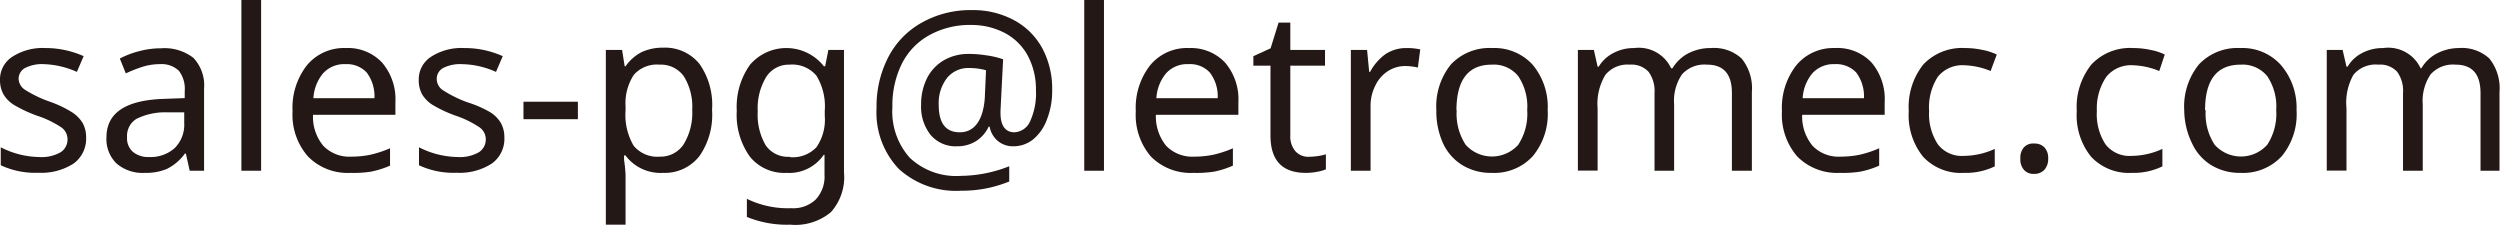 <svg xmlns="http://www.w3.org/2000/svg" viewBox="0 0 200.3 18"><defs><style>.cls-1{fill:#231815;}</style></defs><g id="レイヤー_2" data-name="レイヤー 2"><g id="レイヤー_1-2" data-name="レイヤー 1"><path class="cls-1" d="M6.9,11a2.46,2.46,0,0,1-1,2.1,4.77,4.77,0,0,1-2.84.74,6.47,6.47,0,0,1-3-.6V11.8a6.94,6.94,0,0,0,3.06.78,3.08,3.08,0,0,0,1.75-.39,1.21,1.21,0,0,0,.54-1,1.16,1.16,0,0,0-.52-1A7.94,7.94,0,0,0,3,9.28a10.46,10.46,0,0,1-1.92-.9,2.47,2.47,0,0,1-.81-.84A2.33,2.33,0,0,1,0,6.41,2.15,2.15,0,0,1,1,4.54a4.48,4.48,0,0,1,2.65-.69A7.43,7.43,0,0,1,6.7,4.5L6.16,5.76a7,7,0,0,0-2.64-.62A3,3,0,0,0,2,5.45a1,1,0,0,0-.51.86A1.1,1.1,0,0,0,2,7.19,9.53,9.53,0,0,0,4,8.15,8.92,8.92,0,0,1,5.78,9a2.69,2.69,0,0,1,.85.87A2.34,2.34,0,0,1,6.9,11Z"/><path class="cls-1" d="M15.2,13.68l-.31-1.38h-.07a4,4,0,0,1-1.44,1.23,4.33,4.33,0,0,1-1.8.32,3.18,3.18,0,0,1-2.24-.75A2.71,2.71,0,0,1,8.53,11q0-2.94,4.64-3.08l1.63-.06V7.29a2.36,2.36,0,0,0-.47-1.62,2,2,0,0,0-1.52-.53,4.59,4.59,0,0,0-1.45.23,11.38,11.38,0,0,0-1.28.51L9.6,4.69a7,7,0,0,1,1.59-.6,6.67,6.67,0,0,1,1.7-.22,3.77,3.77,0,0,1,2.61.77,3.21,3.21,0,0,1,.85,2.46v6.58Zm-3.26-1.1A2.89,2.89,0,0,0,14,11.86a2.64,2.64,0,0,0,.76-2V9L13.36,9a5.15,5.15,0,0,0-2.42.52A1.6,1.6,0,0,0,10.18,11a1.44,1.44,0,0,0,.46,1.16A1.91,1.91,0,0,0,11.94,12.58Z"/><path class="cls-1" d="M20.92,13.68H19.34V0h1.58Z"/><path class="cls-1" d="M28.08,13.85a4.44,4.44,0,0,1-3.4-1.31,5.05,5.05,0,0,1-1.24-3.62,5.53,5.53,0,0,1,1.15-3.69A3.85,3.85,0,0,1,27.7,3.85,3.75,3.75,0,0,1,30.6,5,4.52,4.52,0,0,1,31.68,8.2v1h-6.6a3.62,3.62,0,0,0,.83,2.49,2.9,2.9,0,0,0,2.24.86,7.64,7.64,0,0,0,1.47-.14,8.92,8.92,0,0,0,1.63-.53v1.39a7.46,7.46,0,0,1-1.51.48A8.87,8.87,0,0,1,28.08,13.85Zm-.39-8.71a2.29,2.29,0,0,0-1.8.73,3.41,3.41,0,0,0-.78,2H30a3.16,3.16,0,0,0-.62-2.06A2.16,2.16,0,0,0,27.69,5.14Z"/><path class="cls-1" d="M40.41,11a2.44,2.44,0,0,1-1,2.1,4.75,4.75,0,0,1-2.84.74,6.47,6.47,0,0,1-3-.6V11.8a7,7,0,0,0,3.07.78,3.07,3.07,0,0,0,1.74-.39,1.21,1.21,0,0,0,.54-1,1.16,1.16,0,0,0-.52-1,7.94,7.94,0,0,0-1.86-.91,10.46,10.46,0,0,1-1.92-.9,2.57,2.57,0,0,1-.81-.84,2.33,2.33,0,0,1-.26-1.13,2.15,2.15,0,0,1,1-1.87,4.48,4.48,0,0,1,2.65-.69,7.43,7.43,0,0,1,3.08.65l-.54,1.26A6.92,6.92,0,0,0,37,5.14a3,3,0,0,0-1.5.31,1,1,0,0,0-.51.86,1.1,1.1,0,0,0,.44.88,9.79,9.79,0,0,0,2,1A8.92,8.92,0,0,1,39.29,9a2.59,2.59,0,0,1,.85.87A2.34,2.34,0,0,1,40.41,11Z"/><path class="cls-1" d="M41.94,9.55V8.15H46.3v1.4Z"/><path class="cls-1" d="M53.11,13.85a3.5,3.5,0,0,1-3-1.4H50l0,.36A11.4,11.4,0,0,1,50.12,14v4H48.54V4h1.3l.21,1.31h.07a3.57,3.57,0,0,1,1.3-1.14,4,4,0,0,1,1.71-.35,3.53,3.53,0,0,1,2.92,1.31,5.71,5.71,0,0,1,1,3.67,5.79,5.79,0,0,1-1,3.69A3.52,3.52,0,0,1,53.11,13.85Zm-.26-8.67A2.46,2.46,0,0,0,50.78,6a4.16,4.16,0,0,0-.66,2.54v.3a4.88,4.88,0,0,0,.65,2.84,2.47,2.47,0,0,0,2.11.87,2.2,2.2,0,0,0,1.9-1,4.8,4.8,0,0,0,.68-2.74,4.61,4.61,0,0,0-.68-2.71A2.26,2.26,0,0,0,52.85,5.18Z"/><path class="cls-1" d="M66.06,13.59l0-1.19H66a3.35,3.35,0,0,1-3,1.45,3.53,3.53,0,0,1-2.92-1.3,5.74,5.74,0,0,1-1.05-3.68,5.79,5.79,0,0,1,1.06-3.68,3.83,3.83,0,0,1,5.92.12h.1L66.37,4h1.25v9.8A4.2,4.2,0,0,1,66.57,17,4.45,4.45,0,0,1,63.31,18a8.42,8.42,0,0,1-3.47-.62V15.93a7.49,7.49,0,0,0,3.56.75A2.61,2.61,0,0,0,65.34,16a2.68,2.68,0,0,0,.72-2Zm-2.77-1a2.61,2.61,0,0,0,2.12-.79,3.88,3.88,0,0,0,.67-2.52V8.87a4.7,4.7,0,0,0-.67-2.81,2.53,2.53,0,0,0-2.16-.88,2.14,2.14,0,0,0-1.87,1,4.83,4.83,0,0,0-.67,2.75,4.83,4.83,0,0,0,.65,2.73A2.17,2.17,0,0,0,63.29,12.56Z"/><path class="cls-1" d="M84.3,7.25a6.19,6.19,0,0,1-.4,2.27,3.77,3.77,0,0,1-1.09,1.62,2.52,2.52,0,0,1-1.63.58,1.87,1.87,0,0,1-1.25-.44,1.92,1.92,0,0,1-.64-1.13h-.08a2.74,2.74,0,0,1-1,1.15,2.82,2.82,0,0,1-1.54.42,2.61,2.61,0,0,1-2.1-.9,3.63,3.63,0,0,1-.77-2.45,4.63,4.63,0,0,1,.47-2.1,3.48,3.48,0,0,1,1.35-1.44,3.94,3.94,0,0,1,2-.51A9.1,9.1,0,0,1,79,4.43a6.91,6.91,0,0,1,1.37.32l-.21,4.11v.19c0,1,.38,1.55,1.12,1.55a1.46,1.46,0,0,0,1.27-.92A5.34,5.34,0,0,0,83,7.23a5.69,5.69,0,0,0-.65-2.76,4.46,4.46,0,0,0-1.83-1.82A5.75,5.75,0,0,0,77.84,2a6.72,6.72,0,0,0-3.37.81,5.37,5.37,0,0,0-2.21,2.29,7.49,7.49,0,0,0-.76,3.47,5.55,5.55,0,0,0,1.4,4.08A5.43,5.43,0,0,0,77,14.09a10.78,10.78,0,0,0,3.86-.77v1.22a9.91,9.91,0,0,1-3.86.74,6.79,6.79,0,0,1-5-1.76,6.55,6.55,0,0,1-1.77-4.88,8.53,8.53,0,0,1,.94-4.06,6.65,6.65,0,0,1,2.69-2.77,7.93,7.93,0,0,1,4-1,6.91,6.91,0,0,1,3.37.8,5.58,5.58,0,0,1,2.28,2.26A6.85,6.85,0,0,1,84.3,7.25ZM75.21,8.4c0,1.47.56,2.2,1.69,2.2s1.86-.91,2-2.72L79,5.63a4.91,4.91,0,0,0-1.33-.18,2.19,2.19,0,0,0-1.78.78A3.27,3.27,0,0,0,75.21,8.4Z"/><path class="cls-1" d="M88.45,13.68H86.87V0h1.58Z"/><path class="cls-1" d="M95.62,13.85a4.47,4.47,0,0,1-3.41-1.31A5.09,5.09,0,0,1,91,8.92a5.53,5.53,0,0,1,1.15-3.69,3.82,3.82,0,0,1,3.11-1.38A3.76,3.76,0,0,1,98.14,5,4.52,4.52,0,0,1,99.22,8.2v1H92.61a3.72,3.72,0,0,0,.83,2.49,2.92,2.92,0,0,0,2.25.86,7.61,7.61,0,0,0,1.46-.14,8.45,8.45,0,0,0,1.63-.53v1.39a7.19,7.19,0,0,1-1.5.48A9,9,0,0,1,95.62,13.85Zm-.4-8.71a2.27,2.27,0,0,0-1.79.73,3.41,3.41,0,0,0-.78,2h4.91a3.11,3.11,0,0,0-.63-2.06A2.15,2.15,0,0,0,95.22,5.14Z"/><path class="cls-1" d="M104.89,12.56a5.21,5.21,0,0,0,.72-.06,3.44,3.44,0,0,0,.62-.14v1.21a3.53,3.53,0,0,1-.68.19,4.88,4.88,0,0,1-.93.09c-1.89,0-2.83-1-2.83-3V5.26h-1.37V4.5l1.38-.63.64-2.06h.94V4h2.78V5.26h-2.78v5.57a1.85,1.85,0,0,0,.4,1.28A1.39,1.39,0,0,0,104.89,12.56Z"/><path class="cls-1" d="M112.66,3.85a4.81,4.81,0,0,1,1.13.11l-.19,1.45a4.83,4.83,0,0,0-1-.12,2.59,2.59,0,0,0-1.42.42,2.84,2.84,0,0,0-1,1.17,3.58,3.58,0,0,0-.37,1.65v5.15h-1.58V4h1.3l.17,1.76h.07A4.23,4.23,0,0,1,111,4.34,3,3,0,0,1,112.66,3.85Z"/><path class="cls-1" d="M124,8.83a5.29,5.29,0,0,1-1.2,3.69,4.19,4.19,0,0,1-3.3,1.33,4.34,4.34,0,0,1-2.32-.61,4,4,0,0,1-1.56-1.75,6.16,6.16,0,0,1-.54-2.66,5.34,5.34,0,0,1,1.17-3.67,4.24,4.24,0,0,1,3.31-1.31,4.14,4.14,0,0,1,3.24,1.34A5.26,5.26,0,0,1,124,8.83Zm-7.29,0a4.51,4.51,0,0,0,.72,2.77,2.83,2.83,0,0,0,4.21,0,4.51,4.51,0,0,0,.72-2.77,4.36,4.36,0,0,0-.72-2.73,2.51,2.51,0,0,0-2.12-.92Q116.7,5.18,116.69,8.83Z"/><path class="cls-1" d="M138.76,13.68V7.46c0-1.52-.65-2.28-2-2.28a2.41,2.41,0,0,0-2,.78,3.77,3.77,0,0,0-.63,2.39v5.33h-1.57V7.46a2.6,2.6,0,0,0-.48-1.71,1.85,1.85,0,0,0-1.5-.57,2.29,2.29,0,0,0-1.95.81,4.46,4.46,0,0,0-.63,2.68v5h-1.58V4h1.28L128,5.34h.09a2.93,2.93,0,0,1,1.17-1.09,3.48,3.48,0,0,1,1.68-.4,2.85,2.85,0,0,1,2.95,1.62H134a3.19,3.19,0,0,1,1.27-1.2,3.9,3.9,0,0,1,1.82-.42,3.26,3.26,0,0,1,2.45.84,3.78,3.78,0,0,1,.82,2.7v6.29Z"/><path class="cls-1" d="M147.42,13.85A4.48,4.48,0,0,1,144,12.54a5.09,5.09,0,0,1-1.23-3.62,5.53,5.53,0,0,1,1.15-3.69A3.84,3.84,0,0,1,147,3.85,3.76,3.76,0,0,1,149.94,5,4.52,4.52,0,0,1,151,8.2v1h-6.61a3.67,3.67,0,0,0,.84,2.49,2.89,2.89,0,0,0,2.24.86,7.8,7.8,0,0,0,1.47-.14,8.61,8.61,0,0,0,1.62-.53v1.39a7.19,7.19,0,0,1-1.5.48A8.87,8.87,0,0,1,147.42,13.85ZM147,5.14a2.29,2.29,0,0,0-1.79.73,3.41,3.41,0,0,0-.78,2h4.91a3.16,3.16,0,0,0-.62-2.06A2.19,2.19,0,0,0,147,5.14Z"/><path class="cls-1" d="M157.33,13.85a4.12,4.12,0,0,1-3.24-1.28,5.28,5.28,0,0,1-1.16-3.67,5.46,5.46,0,0,1,1.17-3.74,4.29,4.29,0,0,1,3.35-1.31,6.5,6.5,0,0,1,1.39.15,4.49,4.49,0,0,1,1.14.37l-.49,1.32a6,6,0,0,0-2.08-.46,2.53,2.53,0,0,0-2.15.92,4.51,4.51,0,0,0-.7,2.74,4.42,4.42,0,0,0,.7,2.67,2.4,2.4,0,0,0,2.05.93,6.06,6.06,0,0,0,2.51-.56v1.4A5.34,5.34,0,0,1,157.33,13.85Z"/><path class="cls-1" d="M161.87,12.7a1.27,1.27,0,0,1,.28-.89,1,1,0,0,1,.82-.31,1.09,1.09,0,0,1,.83.31,1.23,1.23,0,0,1,.3.89,1.29,1.29,0,0,1-.3.9,1.07,1.07,0,0,1-.83.33,1,1,0,0,1-.81-.32A1.29,1.29,0,0,1,161.87,12.7Z"/><path class="cls-1" d="M170.8,13.85a4.15,4.15,0,0,1-3.25-1.28,5.28,5.28,0,0,1-1.16-3.67,5.46,5.46,0,0,1,1.18-3.74,4.25,4.25,0,0,1,3.34-1.31,6.59,6.59,0,0,1,1.4.15,4.4,4.4,0,0,1,1.13.37L173,5.69a6,6,0,0,0-2.08-.46,2.55,2.55,0,0,0-2.16.92A4.52,4.52,0,0,0,168,8.89a4.42,4.42,0,0,0,.69,2.67,2.42,2.42,0,0,0,2.06.93,6,6,0,0,0,2.5-.56v1.4A5.27,5.27,0,0,1,170.8,13.85Z"/><path class="cls-1" d="M184,8.83a5.28,5.28,0,0,1-1.19,3.69,4.22,4.22,0,0,1-3.31,1.33,4.39,4.39,0,0,1-2.32-.61,4,4,0,0,1-1.55-1.75A6.16,6.16,0,0,1,175,8.83a5.34,5.34,0,0,1,1.18-3.67,4.24,4.24,0,0,1,3.31-1.31,4.14,4.14,0,0,1,3.24,1.34A5.25,5.25,0,0,1,184,8.83Zm-7.28,0a4.51,4.51,0,0,0,.72,2.77,2.83,2.83,0,0,0,4.21,0,4.51,4.51,0,0,0,.72-2.77,4.36,4.36,0,0,0-.72-2.73,2.55,2.55,0,0,0-2.13-.92Q176.67,5.18,176.67,8.83Z"/><path class="cls-1" d="M198.74,13.68V7.46c0-1.52-.66-2.28-2-2.28a2.4,2.4,0,0,0-2,.78,3.77,3.77,0,0,0-.63,2.39v5.33h-1.58V7.46a2.6,2.6,0,0,0-.47-1.71,1.85,1.85,0,0,0-1.5-.57,2.31,2.31,0,0,0-2,.81A4.54,4.54,0,0,0,188,8.67v5h-1.58V4h1.27L188,5.34h.09a2.84,2.84,0,0,1,1.16-1.09,3.54,3.54,0,0,1,1.69-.4,2.86,2.86,0,0,1,3,1.62H194a3.12,3.12,0,0,1,1.27-1.2A3.85,3.85,0,0,1,197,3.85a3.26,3.26,0,0,1,2.45.84,3.82,3.82,0,0,1,.81,2.7v6.29Z"/></g></g></svg>